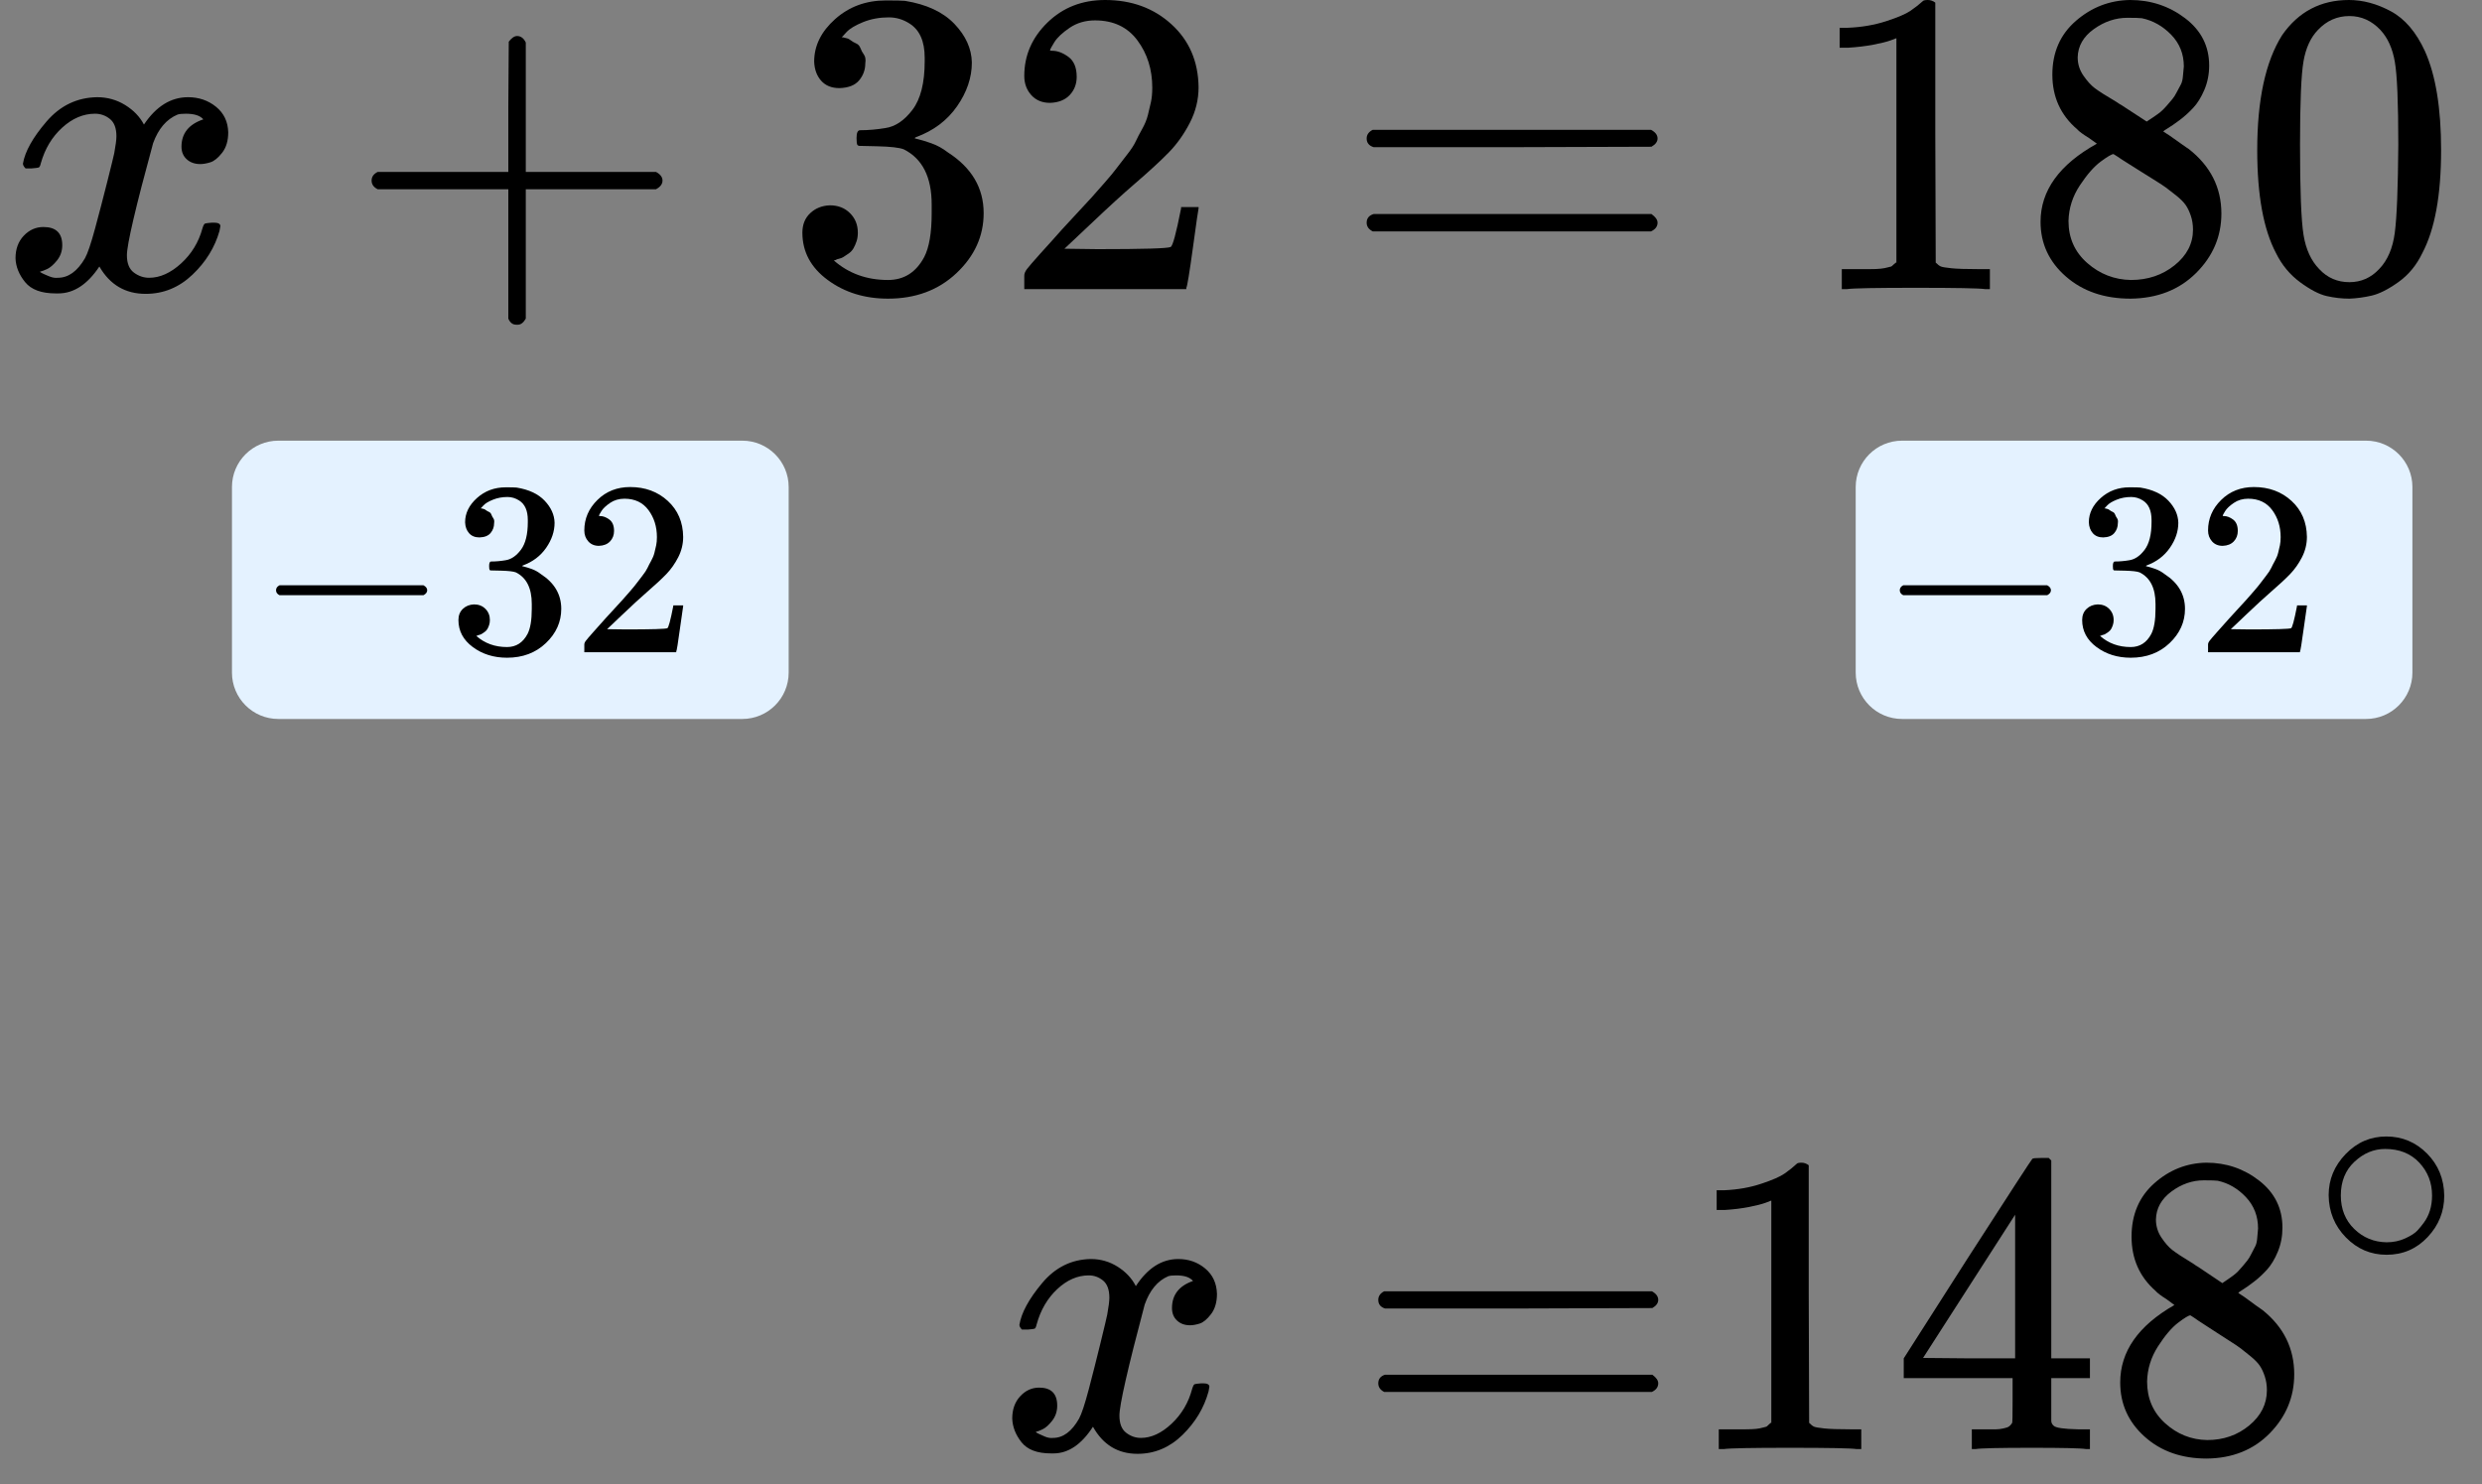 <?xml version="1.0" encoding="UTF-8"?> <svg xmlns="http://www.w3.org/2000/svg" width="107" height="64" viewBox="0 0 107 64" fill="none"><rect x="0" y="0" width="107" height="64" fill="#808080" stroke="none"/><g clip-path="url(#clip0)"><path d="M0.989 7.055C1.077 6.531 1.416 5.926 2.006 5.239C2.596 4.553 3.324 4.204 4.19 4.191C4.629 4.191 5.031 4.304 5.395 4.528C5.759 4.753 6.029 5.034 6.205 5.37C6.732 4.584 7.366 4.191 8.107 4.191C8.571 4.191 8.973 4.329 9.312 4.603C9.651 4.878 9.827 5.246 9.839 5.707C9.839 6.069 9.752 6.362 9.576 6.587C9.4 6.812 9.231 6.949 9.067 6.999C8.904 7.049 8.76 7.074 8.634 7.074C8.396 7.074 8.201 7.005 8.05 6.868C7.9 6.731 7.824 6.55 7.824 6.325C7.824 5.751 8.138 5.358 8.766 5.146C8.628 4.984 8.377 4.903 8.013 4.903C7.85 4.903 7.73 4.915 7.655 4.94C7.178 5.14 6.826 5.551 6.6 6.175C5.847 8.933 5.471 10.543 5.471 11.004C5.471 11.354 5.571 11.603 5.772 11.753C5.973 11.902 6.192 11.977 6.431 11.977C6.895 11.977 7.354 11.771 7.806 11.36C8.258 10.948 8.565 10.443 8.728 9.844C8.766 9.719 8.804 9.65 8.841 9.638C8.879 9.625 8.979 9.613 9.143 9.6H9.218C9.406 9.6 9.5 9.65 9.5 9.75C9.5 9.763 9.488 9.831 9.463 9.956C9.262 10.667 8.873 11.297 8.295 11.846C7.718 12.395 7.046 12.67 6.28 12.67C5.402 12.67 4.736 12.277 4.284 11.491C3.77 12.264 3.179 12.651 2.514 12.651H2.401C1.786 12.651 1.347 12.489 1.083 12.165C0.819 11.84 0.681 11.497 0.669 11.135C0.669 10.736 0.788 10.412 1.026 10.162C1.265 9.912 1.547 9.788 1.874 9.788C2.414 9.788 2.684 10.05 2.684 10.574C2.684 10.823 2.608 11.042 2.458 11.229C2.307 11.416 2.163 11.541 2.025 11.603C1.886 11.665 1.805 11.697 1.78 11.697L1.723 11.715C1.723 11.728 1.761 11.753 1.836 11.79C1.912 11.828 2.012 11.871 2.138 11.921C2.263 11.971 2.382 11.99 2.495 11.977C2.947 11.977 3.336 11.697 3.663 11.135C3.776 10.935 3.92 10.511 4.096 9.862C4.272 9.214 4.447 8.54 4.623 7.841C4.799 7.142 4.899 6.731 4.925 6.606C4.987 6.269 5.019 6.026 5.019 5.876C5.019 5.526 4.925 5.277 4.736 5.127C4.548 4.977 4.334 4.903 4.096 4.903C3.594 4.903 3.123 5.102 2.684 5.501C2.244 5.901 1.937 6.412 1.761 7.036C1.736 7.149 1.704 7.211 1.667 7.223C1.629 7.236 1.529 7.248 1.365 7.261H1.102C1.026 7.186 0.989 7.117 0.989 7.055Z" fill="black"></path><path d="M16.02 8.029C16.02 8.029 16.02 7.948 16.02 7.786C16.02 7.624 16.107 7.499 16.283 7.412H21.914V4.604L21.933 1.797C22.058 1.635 22.177 1.553 22.29 1.553C22.453 1.553 22.579 1.647 22.667 1.834V7.412H28.279C28.467 7.512 28.561 7.636 28.561 7.786C28.561 7.936 28.467 8.061 28.279 8.16H22.667V13.738C22.567 13.913 22.453 14 22.328 14H22.29H22.253C22.102 14 21.989 13.913 21.914 13.738V8.16H16.283C16.107 8.073 16.02 7.948 16.02 7.786V8.029Z" fill="black"></path><path d="M36.191 3.799C35.852 3.799 35.589 3.693 35.401 3.481C35.212 3.269 35.112 2.995 35.099 2.658C35.099 1.971 35.401 1.36 36.003 0.823C36.606 0.287 37.334 0.019 38.188 0.019C38.627 0.019 38.903 0.025 39.016 0.037C39.945 0.187 40.654 0.518 41.144 1.029C41.634 1.541 41.885 2.096 41.897 2.695C41.897 3.344 41.684 3.974 41.257 4.586C40.83 5.197 40.24 5.64 39.487 5.914L39.43 5.952C39.43 5.964 39.487 5.983 39.6 6.008C39.713 6.033 39.895 6.089 40.146 6.176C40.397 6.264 40.636 6.395 40.861 6.569C41.891 7.231 42.406 8.104 42.406 9.19C42.406 10.175 42.017 11.037 41.238 11.773C40.46 12.509 39.474 12.877 38.282 12.877C37.277 12.877 36.411 12.609 35.683 12.072C34.955 11.536 34.591 10.856 34.591 10.032C34.591 9.683 34.704 9.402 34.93 9.19C35.156 8.978 35.438 8.865 35.777 8.853C36.129 8.853 36.417 8.965 36.643 9.19C36.869 9.414 36.982 9.695 36.982 10.032C36.982 10.169 36.964 10.294 36.926 10.406C36.888 10.519 36.844 10.618 36.794 10.706C36.744 10.793 36.675 10.868 36.587 10.93C36.499 10.993 36.424 11.043 36.361 11.08C36.298 11.118 36.235 11.143 36.173 11.155C36.11 11.168 36.06 11.186 36.022 11.211L35.947 11.23C36.587 11.791 37.365 12.072 38.282 12.072C38.972 12.072 39.493 11.742 39.845 11.08C40.058 10.668 40.165 10.038 40.165 9.19V8.815C40.165 7.63 39.763 6.838 38.96 6.438C38.771 6.364 38.388 6.32 37.811 6.307L37.02 6.289L36.964 6.251C36.938 6.214 36.926 6.114 36.926 5.952C36.926 5.727 36.976 5.615 37.077 5.615C37.428 5.615 37.792 5.584 38.169 5.521C38.596 5.459 38.985 5.197 39.336 4.735C39.688 4.274 39.864 3.575 39.864 2.639V2.489C39.864 1.778 39.644 1.285 39.204 1.011C38.928 0.836 38.633 0.749 38.319 0.749C37.918 0.749 37.547 0.817 37.208 0.954C36.869 1.092 36.631 1.235 36.493 1.385C36.355 1.535 36.286 1.61 36.286 1.61H36.342C36.38 1.622 36.43 1.635 36.493 1.647C36.556 1.659 36.618 1.691 36.681 1.741C36.744 1.79 36.819 1.834 36.907 1.872C36.995 1.909 37.058 1.978 37.095 2.077C37.133 2.177 37.183 2.271 37.246 2.358C37.309 2.446 37.328 2.57 37.303 2.733C37.303 3.007 37.215 3.25 37.039 3.463C36.863 3.675 36.581 3.787 36.191 3.799Z" fill="black"></path><path d="M45.268 4.435C44.929 4.435 44.659 4.323 44.458 4.099C44.257 3.874 44.157 3.599 44.157 3.275C44.157 2.389 44.49 1.622 45.155 0.973C45.82 0.324 46.649 -0 47.641 -0C48.783 -0 49.737 0.349 50.503 1.048C51.269 1.746 51.658 2.651 51.671 3.762C51.671 4.298 51.545 4.81 51.294 5.296C51.043 5.783 50.742 6.207 50.39 6.569C50.038 6.931 49.536 7.393 48.884 7.954C48.432 8.341 47.804 8.915 47.001 9.676L45.889 10.724L47.321 10.743C49.292 10.743 50.34 10.712 50.465 10.649C50.553 10.624 50.704 10.069 50.917 8.984V8.927H51.671V8.984C51.658 9.021 51.576 9.589 51.426 10.687C51.275 11.785 51.181 12.359 51.143 12.409V12.465H44.157V12.109V11.885C44.157 11.797 44.195 11.704 44.27 11.604C44.345 11.504 44.534 11.286 44.835 10.949C45.199 10.55 45.513 10.2 45.776 9.901C45.889 9.776 46.103 9.545 46.417 9.208C46.731 8.871 46.944 8.64 47.057 8.516C47.17 8.391 47.352 8.185 47.603 7.898C47.854 7.611 48.03 7.399 48.13 7.262C48.231 7.124 48.375 6.937 48.563 6.7C48.752 6.463 48.884 6.263 48.959 6.101C49.034 5.939 49.128 5.758 49.241 5.558C49.354 5.359 49.436 5.159 49.486 4.96C49.536 4.76 49.58 4.573 49.618 4.398C49.656 4.223 49.675 4.017 49.675 3.78C49.675 2.994 49.461 2.314 49.034 1.74C48.607 1.166 47.998 0.879 47.208 0.879C46.793 0.879 46.429 0.985 46.115 1.197C45.802 1.41 45.582 1.615 45.456 1.815C45.331 2.015 45.268 2.133 45.268 2.171C45.268 2.183 45.299 2.189 45.362 2.189C45.588 2.189 45.82 2.277 46.059 2.451C46.297 2.626 46.417 2.913 46.417 3.312C46.417 3.624 46.316 3.886 46.115 4.099C45.914 4.311 45.632 4.423 45.268 4.435Z" fill="black"></path><path d="M58.917 5.971C58.917 5.809 59.005 5.684 59.18 5.597H71.176C71.364 5.697 71.458 5.821 71.458 5.971C71.458 6.108 71.37 6.227 71.195 6.327L65.206 6.346H59.218C59.017 6.283 58.917 6.158 58.917 5.971ZM58.917 9.602C58.917 9.415 59.017 9.29 59.218 9.228H71.195C71.37 9.353 71.458 9.477 71.458 9.602C71.458 9.764 71.364 9.889 71.176 9.977H59.18C59.005 9.889 58.917 9.764 58.917 9.602Z" fill="black"></path><path d="M81.755 1.647L81.51 1.74C81.335 1.803 81.084 1.865 80.757 1.927C80.431 1.99 80.067 2.033 79.665 2.058H79.307V1.197H79.665C80.255 1.173 80.801 1.079 81.303 0.917C81.805 0.755 82.157 0.605 82.358 0.468C82.559 0.33 82.734 0.193 82.885 0.056C82.91 0.018 82.986 -0 83.111 -0C83.224 -0 83.331 0.037 83.431 0.112V5.708L83.45 11.323C83.538 11.411 83.613 11.467 83.676 11.492C83.739 11.517 83.889 11.541 84.128 11.566C84.366 11.591 84.756 11.604 85.295 11.604H85.785V12.465H85.578C85.314 12.427 84.316 12.409 82.584 12.409C80.876 12.409 79.891 12.427 79.627 12.465H79.401V11.604H79.891C80.167 11.604 80.406 11.604 80.606 11.604C80.807 11.604 80.964 11.598 81.077 11.585C81.19 11.573 81.291 11.554 81.379 11.529C81.466 11.504 81.517 11.492 81.529 11.492C81.542 11.492 81.579 11.46 81.642 11.398C81.705 11.336 81.743 11.311 81.755 11.323V1.647Z" fill="black"></path><path d="M88.478 4.66C88.478 4.66 88.478 4.18 88.478 3.219C88.478 2.258 88.817 1.485 89.495 0.898C90.172 0.312 90.951 0.012 91.83 -5.24521e-05C92.721 -5.24521e-05 93.512 0.262 94.202 0.786C94.893 1.31 95.238 1.99 95.238 2.826C95.238 3.2 95.169 3.55 95.031 3.874C94.893 4.199 94.73 4.461 94.541 4.66C94.353 4.86 94.158 5.035 93.957 5.184C93.757 5.334 93.593 5.446 93.468 5.521C93.342 5.596 93.273 5.646 93.261 5.671L93.524 5.84C93.7 5.964 93.876 6.089 94.052 6.214C94.227 6.339 94.328 6.407 94.353 6.42C95.294 7.156 95.765 8.086 95.765 9.209C95.765 10.194 95.401 11.049 94.673 11.773C93.945 12.496 93.003 12.864 91.848 12.877C90.719 12.877 89.79 12.559 89.061 11.922C88.333 11.286 87.969 10.5 87.969 9.564C87.969 8.217 88.779 7.094 90.398 6.195L90.059 5.952C89.796 5.79 89.626 5.665 89.551 5.577C88.835 4.966 88.478 4.18 88.478 3.219V4.66ZM92.545 5.241L92.658 5.166C92.734 5.116 92.79 5.078 92.828 5.053C92.865 5.028 92.928 4.985 93.016 4.922C93.104 4.86 93.179 4.798 93.242 4.735C93.305 4.673 93.374 4.598 93.449 4.511C93.524 4.423 93.593 4.342 93.656 4.267C93.719 4.192 93.782 4.093 93.844 3.968C93.907 3.843 93.964 3.737 94.014 3.65C94.064 3.562 94.096 3.438 94.108 3.275C94.121 3.113 94.133 2.976 94.146 2.864C94.146 2.327 93.964 1.872 93.6 1.497C93.236 1.123 92.815 0.886 92.338 0.786C92.25 0.774 92.043 0.767 91.717 0.767C91.202 0.767 90.719 0.93 90.267 1.254C89.815 1.578 89.582 1.984 89.57 2.471C89.57 2.758 89.651 3.02 89.815 3.257C89.978 3.494 90.141 3.675 90.304 3.799C90.468 3.924 90.781 4.124 91.246 4.398C91.334 4.461 91.403 4.504 91.453 4.529L92.545 5.241ZM91.867 12.072C92.595 12.072 93.223 11.86 93.75 11.436C94.278 11.011 94.541 10.5 94.541 9.901C94.541 9.689 94.51 9.489 94.447 9.302C94.384 9.115 94.309 8.959 94.221 8.834C94.133 8.709 93.995 8.572 93.807 8.422C93.618 8.273 93.474 8.16 93.374 8.086C93.273 8.011 93.091 7.892 92.828 7.73C92.564 7.568 92.394 7.462 92.319 7.412C92.143 7.299 91.955 7.181 91.754 7.056C91.553 6.931 91.39 6.825 91.265 6.738L91.114 6.644C91.039 6.644 90.857 6.75 90.568 6.963C90.279 7.175 89.978 7.518 89.664 7.992C89.35 8.466 89.187 8.978 89.174 9.527C89.174 10.263 89.444 10.868 89.984 11.342C90.524 11.816 91.152 12.06 91.867 12.072Z" fill="black"></path><path d="M98.383 1.516C99.086 0.505 100.046 -5.24521e-05 101.264 -5.24521e-05C101.867 -5.24521e-05 102.469 0.162 103.072 0.487C103.674 0.811 104.164 1.385 104.541 2.208C105.005 3.244 105.237 4.667 105.237 6.476C105.237 8.41 104.968 9.889 104.428 10.912C104.177 11.436 103.831 11.854 103.392 12.166C102.953 12.478 102.57 12.671 102.243 12.746C101.917 12.821 101.597 12.864 101.283 12.877C100.957 12.877 100.63 12.839 100.304 12.765C99.977 12.69 99.594 12.49 99.155 12.166C98.716 11.841 98.37 11.423 98.119 10.912C97.579 9.889 97.31 8.41 97.31 6.476C97.31 4.305 97.667 2.651 98.383 1.516ZM102.62 1.291C102.243 0.892 101.798 0.692 101.283 0.692C100.756 0.692 100.304 0.892 99.927 1.291C99.613 1.616 99.406 2.065 99.306 2.639C99.205 3.213 99.155 4.411 99.155 6.233C99.155 8.204 99.205 9.502 99.306 10.126C99.406 10.749 99.632 11.242 99.984 11.604C100.335 11.979 100.768 12.166 101.283 12.166C101.785 12.166 102.212 11.979 102.563 11.604C102.927 11.23 103.153 10.706 103.241 10.032C103.329 9.358 103.379 8.092 103.392 6.233C103.392 4.423 103.342 3.232 103.241 2.658C103.141 2.084 102.934 1.628 102.62 1.291Z" fill="black"></path></g><path d="M10 21C10 19.895 10.895 19 12 19H32C33.105 19 34 19.895 34 21V29C34 30.105 33.105 31 32 31H12C10.895 31 10 30.105 10 29V21Z" fill="#E4F2FF"></path><path d="M11.9 25.589C11.9 25.589 11.9 25.543 11.9 25.45C11.9 25.358 11.95 25.286 12.05 25.236H18.256C18.363 25.293 18.417 25.365 18.417 25.45C18.417 25.536 18.363 25.607 18.256 25.664H12.05C11.95 25.614 11.9 25.543 11.9 25.45V25.589Z" fill="black"></path><path d="M20.671 23.172C20.479 23.172 20.329 23.112 20.222 22.99C20.115 22.869 20.058 22.712 20.051 22.52C20.051 22.128 20.222 21.778 20.564 21.472C20.906 21.165 21.319 21.012 21.803 21.012C22.052 21.012 22.209 21.015 22.273 21.023C22.8 21.108 23.203 21.297 23.48 21.589C23.758 21.882 23.901 22.199 23.908 22.541C23.908 22.912 23.787 23.272 23.545 23.621C23.302 23.971 22.968 24.224 22.54 24.381L22.508 24.402C22.508 24.409 22.54 24.42 22.604 24.434C22.669 24.448 22.772 24.481 22.914 24.53C23.057 24.58 23.192 24.655 23.32 24.755C23.904 25.133 24.196 25.632 24.196 26.252C24.196 26.816 23.975 27.308 23.534 27.728C23.092 28.149 22.533 28.359 21.857 28.359C21.287 28.359 20.795 28.206 20.382 27.899C19.969 27.593 19.763 27.204 19.763 26.734C19.763 26.534 19.827 26.374 19.955 26.252C20.083 26.131 20.243 26.067 20.436 26.06C20.635 26.06 20.799 26.124 20.927 26.252C21.055 26.381 21.119 26.541 21.119 26.734C21.119 26.812 21.109 26.883 21.087 26.948C21.066 27.012 21.041 27.069 21.013 27.119C20.984 27.169 20.945 27.211 20.895 27.247C20.845 27.283 20.802 27.311 20.767 27.333C20.731 27.354 20.696 27.368 20.66 27.375C20.625 27.383 20.596 27.393 20.575 27.407L20.532 27.418C20.895 27.739 21.337 27.899 21.857 27.899C22.248 27.899 22.544 27.71 22.743 27.333C22.864 27.097 22.925 26.737 22.925 26.252V26.038C22.925 25.361 22.697 24.908 22.241 24.68C22.134 24.637 21.917 24.613 21.59 24.605L21.141 24.595L21.109 24.573C21.095 24.552 21.087 24.495 21.087 24.402C21.087 24.274 21.116 24.21 21.173 24.21C21.372 24.21 21.579 24.192 21.793 24.156C22.035 24.12 22.255 23.971 22.455 23.707C22.654 23.443 22.754 23.044 22.754 22.509V22.424C22.754 22.017 22.629 21.735 22.38 21.579C22.223 21.479 22.056 21.429 21.878 21.429C21.65 21.429 21.44 21.468 21.248 21.547C21.055 21.625 20.92 21.707 20.842 21.793C20.763 21.878 20.724 21.921 20.724 21.921H20.756C20.778 21.928 20.806 21.935 20.842 21.942C20.877 21.949 20.913 21.967 20.948 21.996C20.984 22.024 21.027 22.049 21.077 22.071C21.127 22.092 21.162 22.131 21.184 22.188C21.205 22.245 21.233 22.299 21.269 22.349C21.305 22.399 21.315 22.47 21.301 22.563C21.301 22.719 21.251 22.858 21.151 22.98C21.052 23.101 20.892 23.165 20.671 23.172Z" fill="black"></path><path d="M25.82 23.535C25.628 23.535 25.475 23.471 25.361 23.342C25.247 23.214 25.19 23.057 25.19 22.872C25.19 22.366 25.378 21.927 25.756 21.556C26.133 21.185 26.603 21 27.166 21C27.814 21 28.355 21.2 28.79 21.599C29.224 21.998 29.445 22.515 29.452 23.15C29.452 23.456 29.381 23.749 29.239 24.027C29.096 24.305 28.925 24.547 28.726 24.754C28.526 24.961 28.241 25.225 27.871 25.546C27.615 25.767 27.259 26.095 26.803 26.529L26.173 27.128L26.985 27.139C28.103 27.139 28.697 27.121 28.769 27.086C28.818 27.071 28.904 26.754 29.025 26.134V26.102H29.452V26.134C29.445 26.155 29.399 26.48 29.313 27.107C29.228 27.735 29.174 28.062 29.153 28.091V28.123H25.19V27.92V27.791C25.19 27.742 25.211 27.688 25.254 27.631C25.297 27.574 25.403 27.449 25.574 27.257C25.781 27.029 25.959 26.829 26.108 26.658C26.173 26.587 26.294 26.455 26.472 26.262C26.65 26.07 26.771 25.938 26.835 25.866C26.899 25.795 27.002 25.677 27.145 25.513C27.287 25.349 27.387 25.228 27.444 25.15C27.501 25.071 27.583 24.964 27.69 24.829C27.796 24.694 27.871 24.579 27.914 24.487C27.957 24.394 28.01 24.291 28.074 24.177C28.138 24.062 28.185 23.948 28.213 23.834C28.241 23.72 28.267 23.613 28.288 23.513C28.309 23.414 28.32 23.296 28.32 23.16C28.32 22.711 28.199 22.323 27.957 21.995C27.715 21.667 27.369 21.503 26.92 21.503C26.685 21.503 26.479 21.563 26.301 21.684C26.123 21.806 25.998 21.923 25.927 22.038C25.856 22.152 25.82 22.219 25.82 22.241C25.82 22.248 25.838 22.251 25.873 22.251C26.002 22.251 26.133 22.301 26.269 22.401C26.404 22.501 26.472 22.665 26.472 22.893C26.472 23.071 26.415 23.221 26.301 23.342C26.187 23.463 26.027 23.528 25.82 23.535Z" fill="black"></path><path d="M80 21C80 19.895 80.895 19 82 19H102C103.105 19 104 19.895 104 21V29C104 30.105 103.105 31 102 31H82C80.895 31 80 30.105 80 29V21Z" fill="#E4F2FF"></path><path d="M81.9 25.589C81.9 25.589 81.9 25.543 81.9 25.45C81.9 25.358 81.95 25.286 82.049 25.236H88.256C88.363 25.293 88.417 25.365 88.417 25.45C88.417 25.536 88.363 25.607 88.256 25.664H82.049C81.95 25.614 81.9 25.543 81.9 25.45V25.589Z" fill="black"></path><path d="M90.671 23.172C90.478 23.172 90.329 23.112 90.222 22.99C90.115 22.869 90.058 22.712 90.051 22.52C90.051 22.128 90.222 21.778 90.564 21.472C90.906 21.165 91.319 21.012 91.803 21.012C92.052 21.012 92.209 21.015 92.273 21.023C92.8 21.108 93.203 21.297 93.481 21.589C93.758 21.882 93.901 22.199 93.908 22.541C93.908 22.912 93.787 23.272 93.545 23.621C93.302 23.971 92.968 24.224 92.54 24.381L92.508 24.402C92.508 24.409 92.54 24.42 92.604 24.434C92.668 24.448 92.772 24.481 92.914 24.53C93.057 24.58 93.192 24.655 93.32 24.755C93.904 25.133 94.196 25.632 94.196 26.252C94.196 26.816 93.975 27.308 93.534 27.728C93.092 28.149 92.533 28.359 91.857 28.359C91.287 28.359 90.795 28.206 90.382 27.899C89.969 27.593 89.763 27.204 89.763 26.734C89.763 26.534 89.827 26.374 89.955 26.252C90.083 26.131 90.243 26.067 90.436 26.06C90.635 26.06 90.799 26.124 90.927 26.252C91.055 26.381 91.12 26.541 91.12 26.734C91.12 26.812 91.109 26.883 91.087 26.948C91.066 27.012 91.041 27.069 91.013 27.119C90.984 27.169 90.945 27.211 90.895 27.247C90.845 27.283 90.802 27.311 90.767 27.333C90.731 27.354 90.696 27.368 90.66 27.375C90.624 27.383 90.596 27.393 90.575 27.407L90.532 27.418C90.895 27.739 91.337 27.899 91.857 27.899C92.248 27.899 92.544 27.71 92.743 27.333C92.864 27.097 92.925 26.737 92.925 26.252V26.038C92.925 25.361 92.697 24.908 92.241 24.68C92.134 24.637 91.917 24.613 91.59 24.605L91.141 24.595L91.109 24.573C91.094 24.552 91.087 24.495 91.087 24.402C91.087 24.274 91.116 24.21 91.173 24.21C91.372 24.21 91.579 24.192 91.793 24.156C92.035 24.12 92.255 23.971 92.455 23.707C92.654 23.443 92.754 23.044 92.754 22.509V22.424C92.754 22.017 92.629 21.735 92.38 21.579C92.223 21.479 92.056 21.429 91.878 21.429C91.65 21.429 91.44 21.468 91.248 21.547C91.055 21.625 90.92 21.707 90.842 21.793C90.763 21.878 90.724 21.921 90.724 21.921H90.756C90.778 21.928 90.806 21.935 90.842 21.942C90.877 21.949 90.913 21.967 90.948 21.996C90.984 22.024 91.027 22.049 91.077 22.071C91.127 22.092 91.162 22.131 91.184 22.188C91.205 22.245 91.233 22.299 91.269 22.349C91.305 22.399 91.315 22.47 91.301 22.563C91.301 22.719 91.251 22.858 91.151 22.98C91.052 23.101 90.892 23.165 90.671 23.172Z" fill="black"></path><path d="M95.82 23.535C95.628 23.535 95.475 23.471 95.361 23.342C95.247 23.214 95.19 23.057 95.19 22.872C95.19 22.366 95.378 21.927 95.756 21.556C96.133 21.185 96.603 21 97.166 21C97.814 21 98.356 21.2 98.79 21.599C99.224 21.998 99.445 22.515 99.452 23.15C99.452 23.456 99.381 23.749 99.239 24.027C99.096 24.305 98.925 24.547 98.726 24.754C98.526 24.961 98.242 25.225 97.871 25.546C97.615 25.767 97.259 26.095 96.803 26.529L96.173 27.128L96.984 27.139C98.103 27.139 98.697 27.121 98.769 27.086C98.818 27.071 98.904 26.754 99.025 26.134V26.102H99.452V26.134C99.445 26.155 99.399 26.48 99.313 27.107C99.228 27.735 99.174 28.062 99.153 28.091V28.123H95.19V27.92V27.791C95.19 27.742 95.211 27.688 95.254 27.631C95.296 27.574 95.403 27.449 95.574 27.257C95.781 27.029 95.959 26.829 96.109 26.658C96.173 26.587 96.294 26.455 96.472 26.262C96.65 26.07 96.771 25.938 96.835 25.866C96.899 25.795 97.002 25.677 97.145 25.513C97.287 25.349 97.387 25.228 97.444 25.15C97.501 25.071 97.583 24.964 97.69 24.829C97.796 24.694 97.871 24.579 97.914 24.487C97.957 24.394 98.01 24.291 98.074 24.177C98.138 24.062 98.185 23.948 98.213 23.834C98.242 23.72 98.266 23.613 98.288 23.513C98.309 23.414 98.32 23.296 98.32 23.16C98.32 22.711 98.199 22.323 97.957 21.995C97.715 21.667 97.369 21.503 96.92 21.503C96.685 21.503 96.479 21.563 96.301 21.684C96.123 21.806 95.998 21.923 95.927 22.038C95.856 22.152 95.82 22.219 95.82 22.241C95.82 22.248 95.838 22.251 95.873 22.251C96.002 22.251 96.133 22.301 96.269 22.401C96.404 22.501 96.472 22.665 96.472 22.893C96.472 23.071 96.415 23.221 96.301 23.342C96.187 23.463 96.027 23.528 95.82 23.535Z" fill="black"></path><path d="M43.947 57.123C44.031 56.604 44.357 56.005 44.925 55.325C45.493 54.645 46.194 54.299 47.027 54.286C47.45 54.286 47.837 54.398 48.187 54.62C48.537 54.843 48.797 55.121 48.966 55.454C49.474 54.676 50.084 54.286 50.796 54.286C51.243 54.286 51.63 54.422 51.956 54.694C52.282 54.966 52.451 55.331 52.464 55.788C52.464 56.147 52.379 56.437 52.21 56.66C52.041 56.882 51.878 57.018 51.721 57.068C51.563 57.117 51.425 57.142 51.304 57.142C51.074 57.142 50.887 57.074 50.742 56.938C50.597 56.802 50.525 56.623 50.525 56.4C50.525 55.831 50.827 55.442 51.431 55.232C51.298 55.071 51.056 54.991 50.706 54.991C50.549 54.991 50.434 55.003 50.361 55.028C49.902 55.226 49.564 55.634 49.347 56.252C48.622 58.983 48.259 60.578 48.259 61.035C48.259 61.382 48.356 61.629 48.549 61.777C48.743 61.925 48.954 61.999 49.184 61.999C49.63 61.999 50.072 61.796 50.506 61.388C50.941 60.98 51.237 60.479 51.394 59.886C51.431 59.762 51.467 59.694 51.503 59.682C51.539 59.669 51.636 59.657 51.793 59.645H51.865C52.047 59.645 52.137 59.694 52.137 59.793C52.137 59.805 52.125 59.873 52.101 59.997C51.908 60.702 51.533 61.326 50.978 61.87C50.422 62.414 49.776 62.685 49.039 62.685C48.193 62.685 47.553 62.296 47.118 61.517C46.622 62.284 46.055 62.667 45.414 62.667H45.306C44.714 62.667 44.291 62.506 44.037 62.185C43.783 61.864 43.651 61.524 43.638 61.165C43.638 60.77 43.753 60.448 43.983 60.201C44.212 59.954 44.484 59.83 44.798 59.83C45.318 59.83 45.577 60.09 45.577 60.609C45.577 60.856 45.505 61.072 45.36 61.258C45.215 61.443 45.076 61.567 44.943 61.629C44.81 61.691 44.732 61.721 44.708 61.721L44.653 61.74C44.653 61.752 44.69 61.777 44.762 61.814C44.834 61.851 44.931 61.894 45.052 61.944C45.173 61.993 45.288 62.012 45.396 61.999C45.831 61.999 46.206 61.721 46.52 61.165C46.628 60.967 46.767 60.547 46.937 59.904C47.106 59.262 47.275 58.594 47.444 57.902C47.613 57.21 47.71 56.802 47.734 56.678C47.794 56.344 47.825 56.103 47.825 55.955C47.825 55.609 47.734 55.362 47.553 55.213C47.371 55.065 47.166 54.991 46.937 54.991C46.453 54.991 46 55.189 45.577 55.584C45.155 55.98 44.859 56.486 44.69 57.105C44.665 57.216 44.635 57.278 44.599 57.29C44.563 57.302 44.466 57.315 44.309 57.327H44.055C43.983 57.253 43.947 57.185 43.947 57.123Z" fill="black"></path><path d="M59.418 56.048C59.418 55.887 59.503 55.764 59.672 55.677H71.215C71.396 55.776 71.487 55.899 71.487 56.048C71.487 56.184 71.403 56.301 71.233 56.4L65.471 56.419H59.708C59.515 56.357 59.418 56.233 59.418 56.048ZM59.418 59.645C59.418 59.459 59.515 59.336 59.708 59.274H71.233C71.403 59.398 71.487 59.521 71.487 59.645C71.487 59.806 71.396 59.929 71.215 60.016H59.672C59.503 59.929 59.418 59.806 59.418 59.645Z" fill="black"></path><path d="M76.362 51.764L76.126 51.856C75.957 51.918 75.716 51.98 75.402 52.042C75.088 52.103 74.737 52.147 74.351 52.171H74.006V51.319H74.351C74.918 51.294 75.444 51.201 75.927 51.04C76.41 50.88 76.749 50.731 76.942 50.595C77.135 50.459 77.304 50.324 77.449 50.188C77.474 50.15 77.546 50.132 77.667 50.132C77.776 50.132 77.878 50.169 77.975 50.243V55.787L77.993 61.349C78.078 61.436 78.15 61.492 78.21 61.516C78.271 61.541 78.416 61.566 78.645 61.59C78.875 61.615 79.249 61.628 79.769 61.628H80.24V62.48H80.041C79.787 62.443 78.827 62.425 77.159 62.425C75.516 62.425 74.568 62.443 74.314 62.48H74.097V61.628H74.568C74.834 61.628 75.063 61.628 75.257 61.628C75.45 61.628 75.601 61.621 75.71 61.609C75.819 61.597 75.915 61.578 76 61.553C76.084 61.529 76.133 61.516 76.145 61.516C76.157 61.516 76.193 61.485 76.253 61.424C76.314 61.362 76.35 61.337 76.362 61.349V51.764Z" fill="black"></path><path d="M89.935 62.48C89.718 62.443 88.939 62.425 87.598 62.425C86.196 62.425 85.387 62.443 85.169 62.48H85.006V61.628H85.568C85.81 61.628 85.973 61.628 86.057 61.628C86.142 61.628 86.245 61.615 86.365 61.59C86.486 61.566 86.571 61.535 86.619 61.498C86.667 61.461 86.71 61.411 86.746 61.349C86.758 61.325 86.764 60.991 86.764 60.348V59.421H82.071V58.568L84.807 54.285C86.655 51.417 87.591 49.977 87.616 49.965C87.64 49.94 87.767 49.928 87.996 49.928H88.322L88.431 50.039V58.568H90.098V59.421H88.431V60.367C88.431 60.873 88.431 61.17 88.431 61.257C88.431 61.343 88.467 61.417 88.54 61.479C88.636 61.566 88.981 61.615 89.573 61.628H90.098V62.48H89.935ZM86.873 58.568V52.375L82.904 58.55L84.879 58.568H86.873Z" fill="black"></path><path d="M91.892 54.749C91.892 54.749 91.892 54.273 91.892 53.321C91.892 52.37 92.218 51.603 92.87 51.022C93.523 50.441 94.272 50.145 95.118 50.132C95.975 50.132 96.736 50.392 97.401 50.911C98.065 51.43 98.397 52.104 98.397 52.932C98.397 53.303 98.331 53.649 98.198 53.97C98.065 54.292 97.908 54.551 97.727 54.749C97.546 54.947 97.359 55.12 97.165 55.268C96.972 55.416 96.815 55.528 96.694 55.602C96.573 55.676 96.507 55.725 96.495 55.75L96.748 55.917C96.918 56.041 97.087 56.164 97.256 56.288C97.425 56.411 97.522 56.48 97.546 56.492C98.452 57.221 98.905 58.142 98.905 59.255C98.905 60.231 98.555 61.078 97.854 61.795C97.153 62.512 96.247 62.876 95.136 62.889C94.048 62.889 93.154 62.574 92.454 61.943C91.753 61.313 91.403 60.534 91.403 59.607C91.403 58.272 92.182 57.159 93.74 56.269L93.414 56.028C93.16 55.868 92.997 55.744 92.925 55.657C92.236 55.052 91.892 54.273 91.892 53.321V54.749ZM95.806 55.324L95.915 55.25C95.987 55.2 96.042 55.163 96.078 55.138C96.114 55.114 96.174 55.07 96.259 55.009C96.344 54.947 96.416 54.885 96.477 54.823C96.537 54.761 96.603 54.687 96.676 54.601C96.748 54.514 96.815 54.434 96.875 54.36C96.936 54.285 96.996 54.187 97.056 54.063C97.117 53.939 97.171 53.834 97.219 53.748C97.268 53.661 97.298 53.538 97.31 53.377C97.322 53.216 97.334 53.08 97.346 52.969C97.346 52.438 97.171 51.986 96.821 51.615C96.471 51.245 96.066 51.01 95.607 50.911C95.522 50.899 95.323 50.892 95.009 50.892C94.513 50.892 94.048 51.053 93.613 51.374C93.178 51.696 92.955 52.098 92.943 52.58C92.943 52.864 93.021 53.123 93.178 53.358C93.335 53.593 93.493 53.773 93.65 53.896C93.807 54.02 94.109 54.218 94.556 54.489C94.64 54.551 94.707 54.594 94.755 54.619L95.806 55.324ZM95.154 62.091C95.854 62.091 96.458 61.881 96.966 61.461C97.473 61.041 97.727 60.534 97.727 59.941C97.727 59.73 97.697 59.533 97.636 59.347C97.576 59.162 97.503 59.007 97.419 58.884C97.334 58.76 97.201 58.624 97.02 58.476C96.839 58.328 96.7 58.216 96.603 58.142C96.507 58.068 96.332 57.95 96.078 57.79C95.824 57.629 95.661 57.524 95.589 57.475C95.419 57.363 95.238 57.246 95.045 57.122C94.852 56.999 94.695 56.894 94.574 56.807L94.429 56.714C94.356 56.714 94.181 56.819 93.903 57.03C93.626 57.24 93.335 57.58 93.034 58.049C92.731 58.519 92.574 59.026 92.562 59.57C92.562 60.299 92.822 60.899 93.342 61.368C93.861 61.838 94.465 62.079 95.154 62.091Z" fill="black"></path><path d="M100.389 51.532C100.389 50.859 100.632 50.269 101.119 49.763C101.606 49.256 102.191 49.002 102.874 49.002C103.557 49.002 104.143 49.247 104.629 49.736C105.116 50.226 105.364 50.833 105.372 51.559C105.372 52.24 105.133 52.834 104.655 53.341C104.177 53.848 103.587 54.102 102.887 54.102C102.204 54.102 101.619 53.852 101.132 53.354C100.645 52.856 100.397 52.249 100.389 51.532ZM102.823 49.54C102.336 49.54 101.896 49.723 101.503 50.09C101.11 50.457 100.914 50.942 100.914 51.545C100.914 52.131 101.106 52.611 101.49 52.987C101.875 53.363 102.34 53.555 102.887 53.564C103.177 53.564 103.446 53.507 103.694 53.394C103.942 53.28 104.117 53.166 104.219 53.053C104.322 52.939 104.412 52.83 104.488 52.725C104.728 52.402 104.847 52.008 104.847 51.545C104.847 50.995 104.664 50.523 104.296 50.13C103.929 49.736 103.438 49.54 102.823 49.54Z" fill="black"></path><defs><clipPath id="clip0"><rect width="106" height="14" fill="white"></rect></clipPath></defs></svg> 